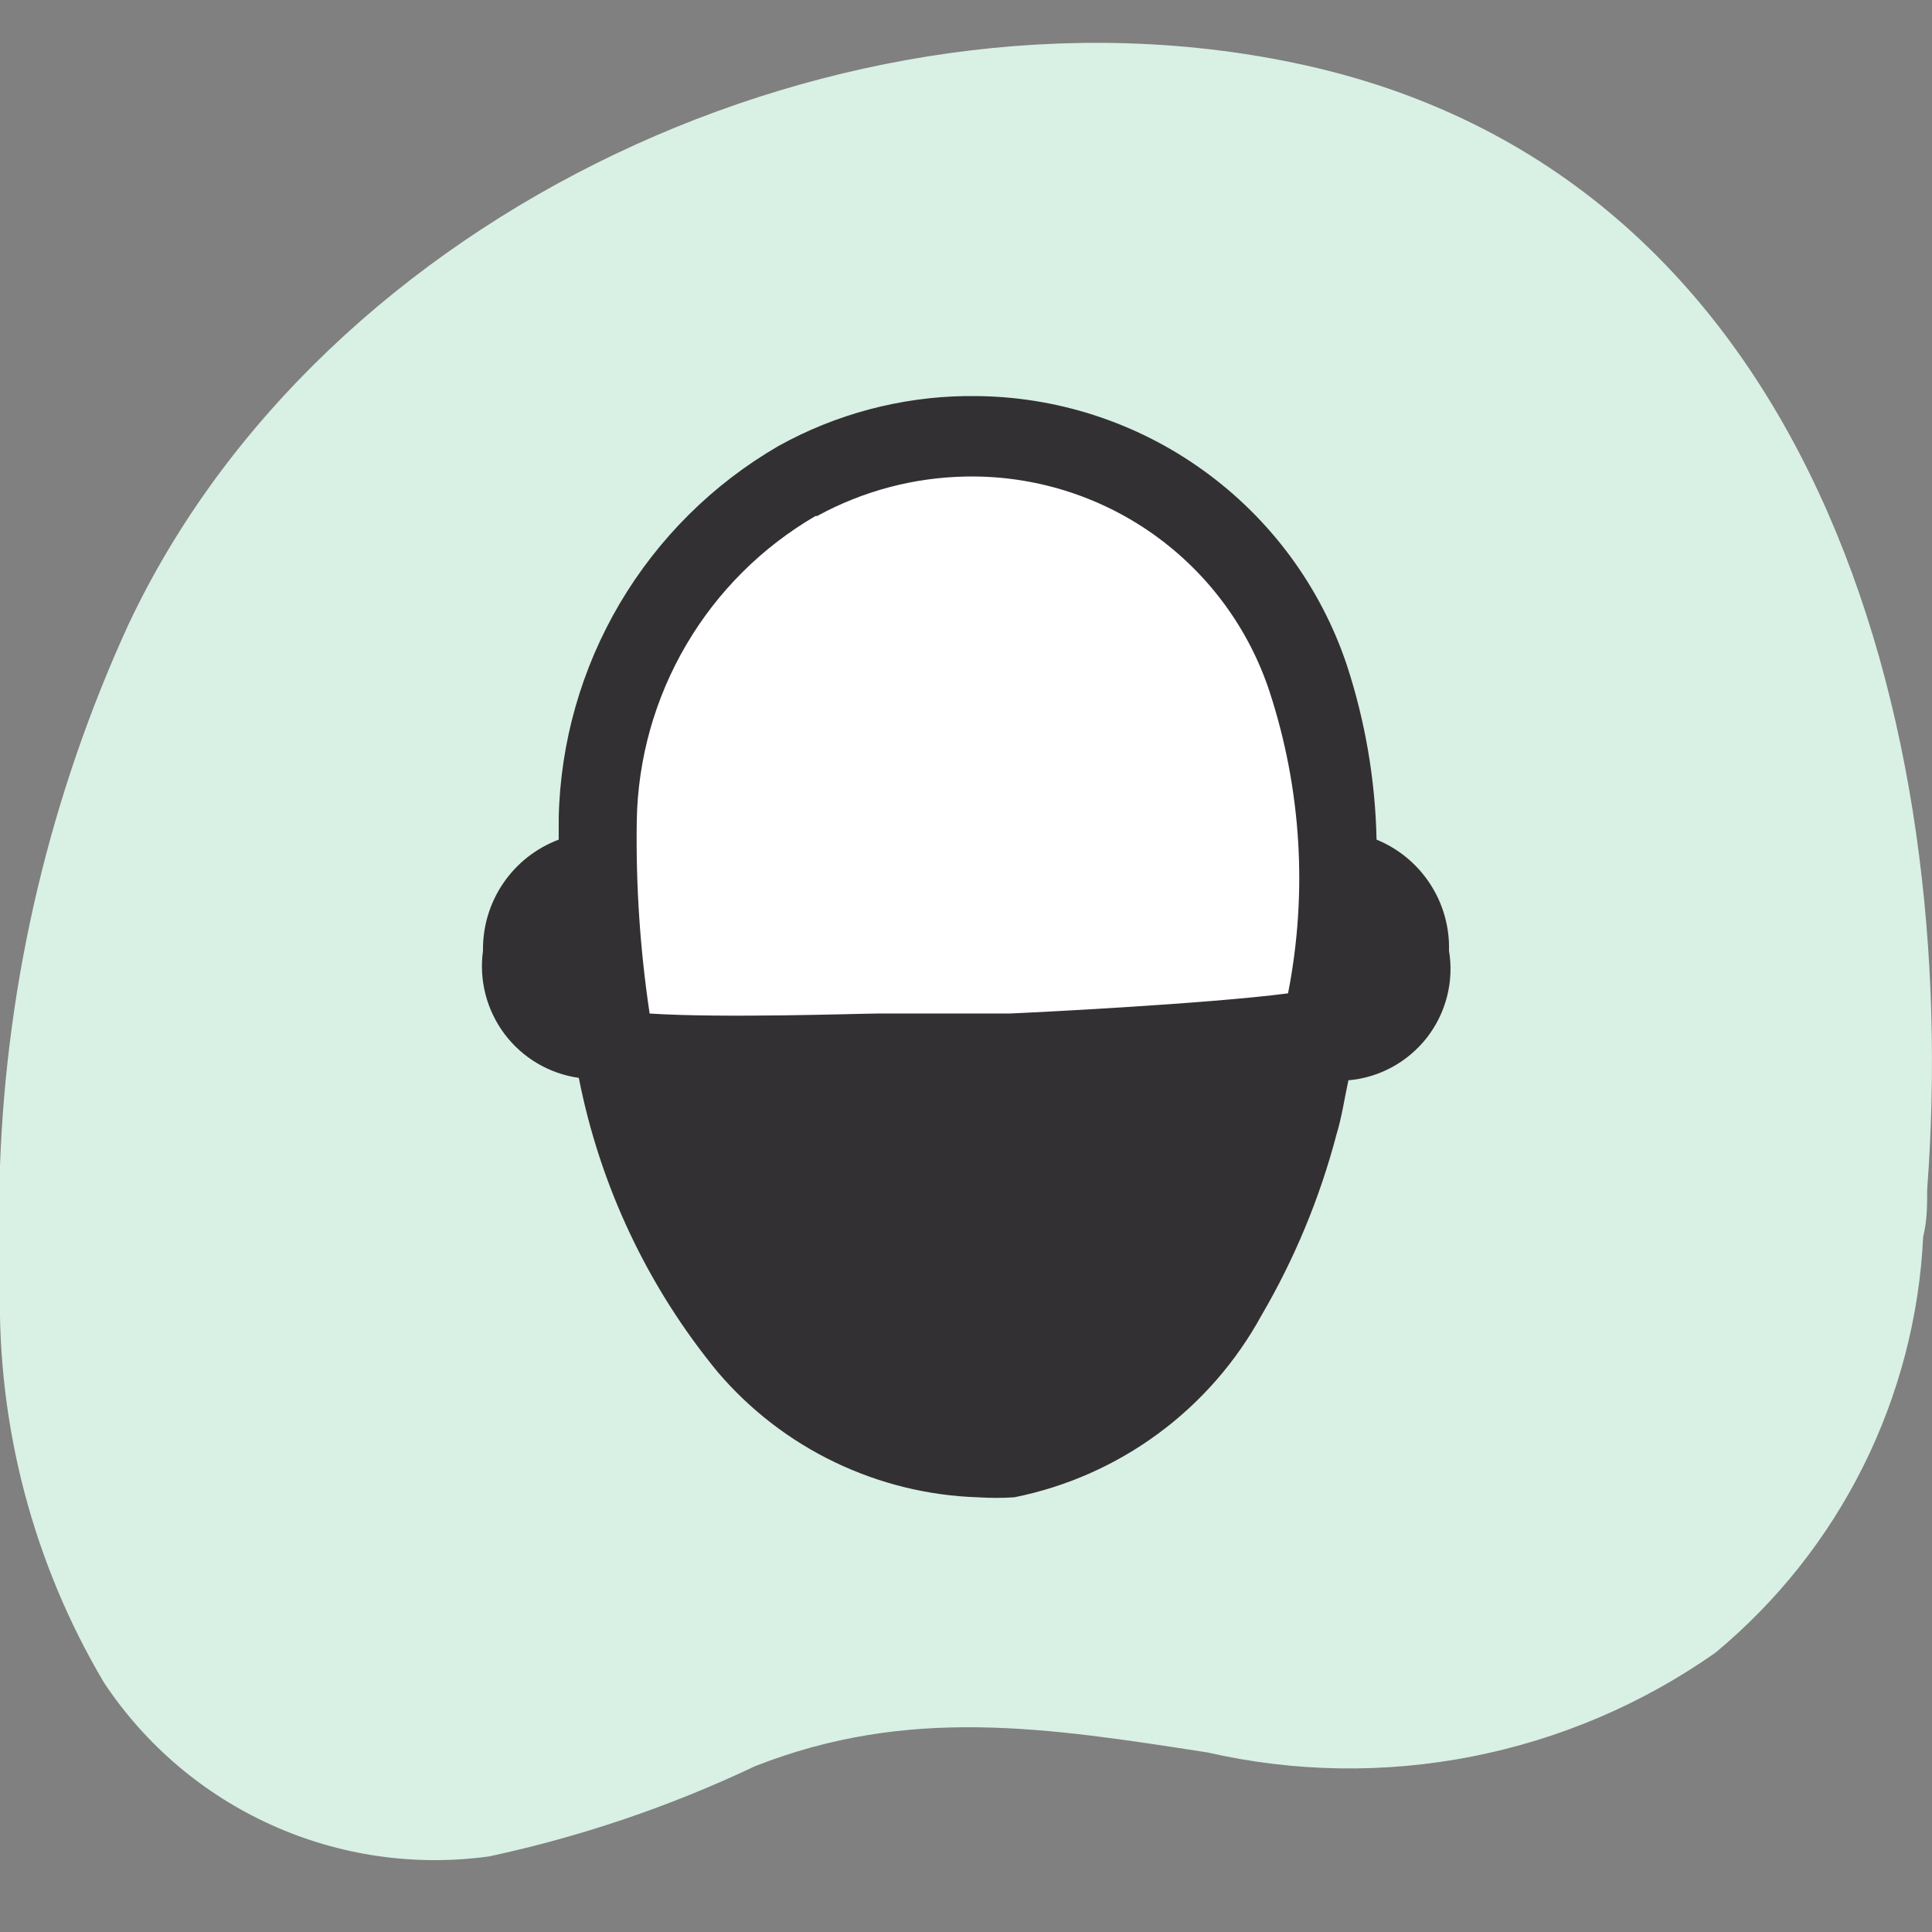<svg width="32" height="32" viewBox="0 0 32 32" fill="none" xmlns="http://www.w3.org/2000/svg">
<rect x="0" y="0" width="32" height="32" fill="#808080" stroke="none"/>
<g clip-path="url(#clip0_2804_2662)">
<g clip-path="url(#clip1_2804_2662)">
<path d="M0 21.333C0 20.653 0 20 0 19.306C0.112 16.214 0.833 13.174 2.12 10.36C5.334 3.507 14 -0.507 21.427 1.04C30.054 2.827 32.494 12.013 31.92 19.706C31.92 19.96 31.92 20.227 31.854 20.48C31.791 21.805 31.452 23.102 30.86 24.289C30.268 25.476 29.434 26.526 28.414 27.373C27.205 28.223 25.832 28.809 24.383 29.093C22.933 29.378 21.44 29.355 20 29.026C17.334 28.613 15.054 28.253 12.507 29.253C11.103 29.919 9.626 30.42 8.107 30.747C6.879 30.918 5.628 30.738 4.498 30.228C3.368 29.719 2.405 28.9 1.72 27.866C0.551 25.891 -0.044 23.628 0 21.333Z" fill="#D9F0E5"/>
<path d="M16.001 7.227C17.249 7.208 18.471 7.585 19.491 8.303C20.511 9.022 21.278 10.045 21.681 11.227C22.377 13.638 22.331 16.203 21.547 18.587C21.285 19.577 20.89 20.528 20.374 21.413C20.003 22.092 19.489 22.683 18.868 23.143C18.246 23.604 17.532 23.923 16.774 24.08C15.961 24.145 15.145 24.014 14.394 23.698C13.642 23.383 12.977 22.892 12.454 22.267C10.581 19.757 9.677 16.656 9.907 13.533C9.933 12.407 10.248 11.306 10.823 10.337C11.397 9.368 12.211 8.563 13.187 8C14.046 7.511 15.013 7.245 16.001 7.227Z" fill="white"/>
<path d="M24 15.747C24.011 15.354 23.901 14.968 23.687 14.64C23.473 14.311 23.163 14.055 22.8 13.907C22.78 12.923 22.613 11.948 22.307 11.013C21.872 9.717 21.041 8.59 19.93 7.791C18.821 6.992 17.488 6.561 16.12 6.56H16C14.912 6.575 13.845 6.859 12.894 7.387C11.81 8.015 10.906 8.912 10.268 9.991C9.631 11.069 9.281 12.294 9.254 13.547V13.907C8.881 14.047 8.56 14.299 8.336 14.628C8.111 14.958 7.994 15.348 8 15.747C7.932 16.236 8.061 16.733 8.358 17.128C8.655 17.523 9.098 17.784 9.587 17.853C9.939 19.646 10.732 21.323 11.894 22.733C12.429 23.358 13.088 23.865 13.829 24.22C14.571 24.576 15.378 24.774 16.2 24.8C16.4 24.813 16.601 24.813 16.8 24.8C17.661 24.627 18.474 24.268 19.181 23.747C19.888 23.227 20.473 22.557 20.894 21.787C21.441 20.852 21.858 19.847 22.134 18.8C22.227 18.493 22.267 18.2 22.334 17.893C22.588 17.871 22.835 17.797 23.059 17.674C23.283 17.552 23.479 17.385 23.636 17.184C23.792 16.982 23.905 16.751 23.968 16.503C24.031 16.256 24.042 15.998 24 15.747ZM13.534 8.547C14.291 8.133 15.137 7.908 16 7.893C17.109 7.872 18.195 8.206 19.099 8.846C20.004 9.487 20.68 10.401 21.027 11.453C21.555 13.066 21.661 14.788 21.334 16.453C20 16.627 17.08 16.773 16.72 16.787H14.547C14.267 16.787 11.96 16.867 10.76 16.787C10.601 15.728 10.53 14.657 10.547 13.587C10.566 12.563 10.848 11.562 11.367 10.679C11.885 9.796 12.622 9.062 13.507 8.547H13.534Z" fill="#333033"/>
</g>
</g>
<defs>
<clipPath id="clip0_2804_2662">
<rect width="32" height="32" fill="white"/>
</clipPath>
<clipPath id="clip1_2804_2662">
<rect width="32" height="32" fill="white"/>
</clipPath>
</defs>
</svg>
